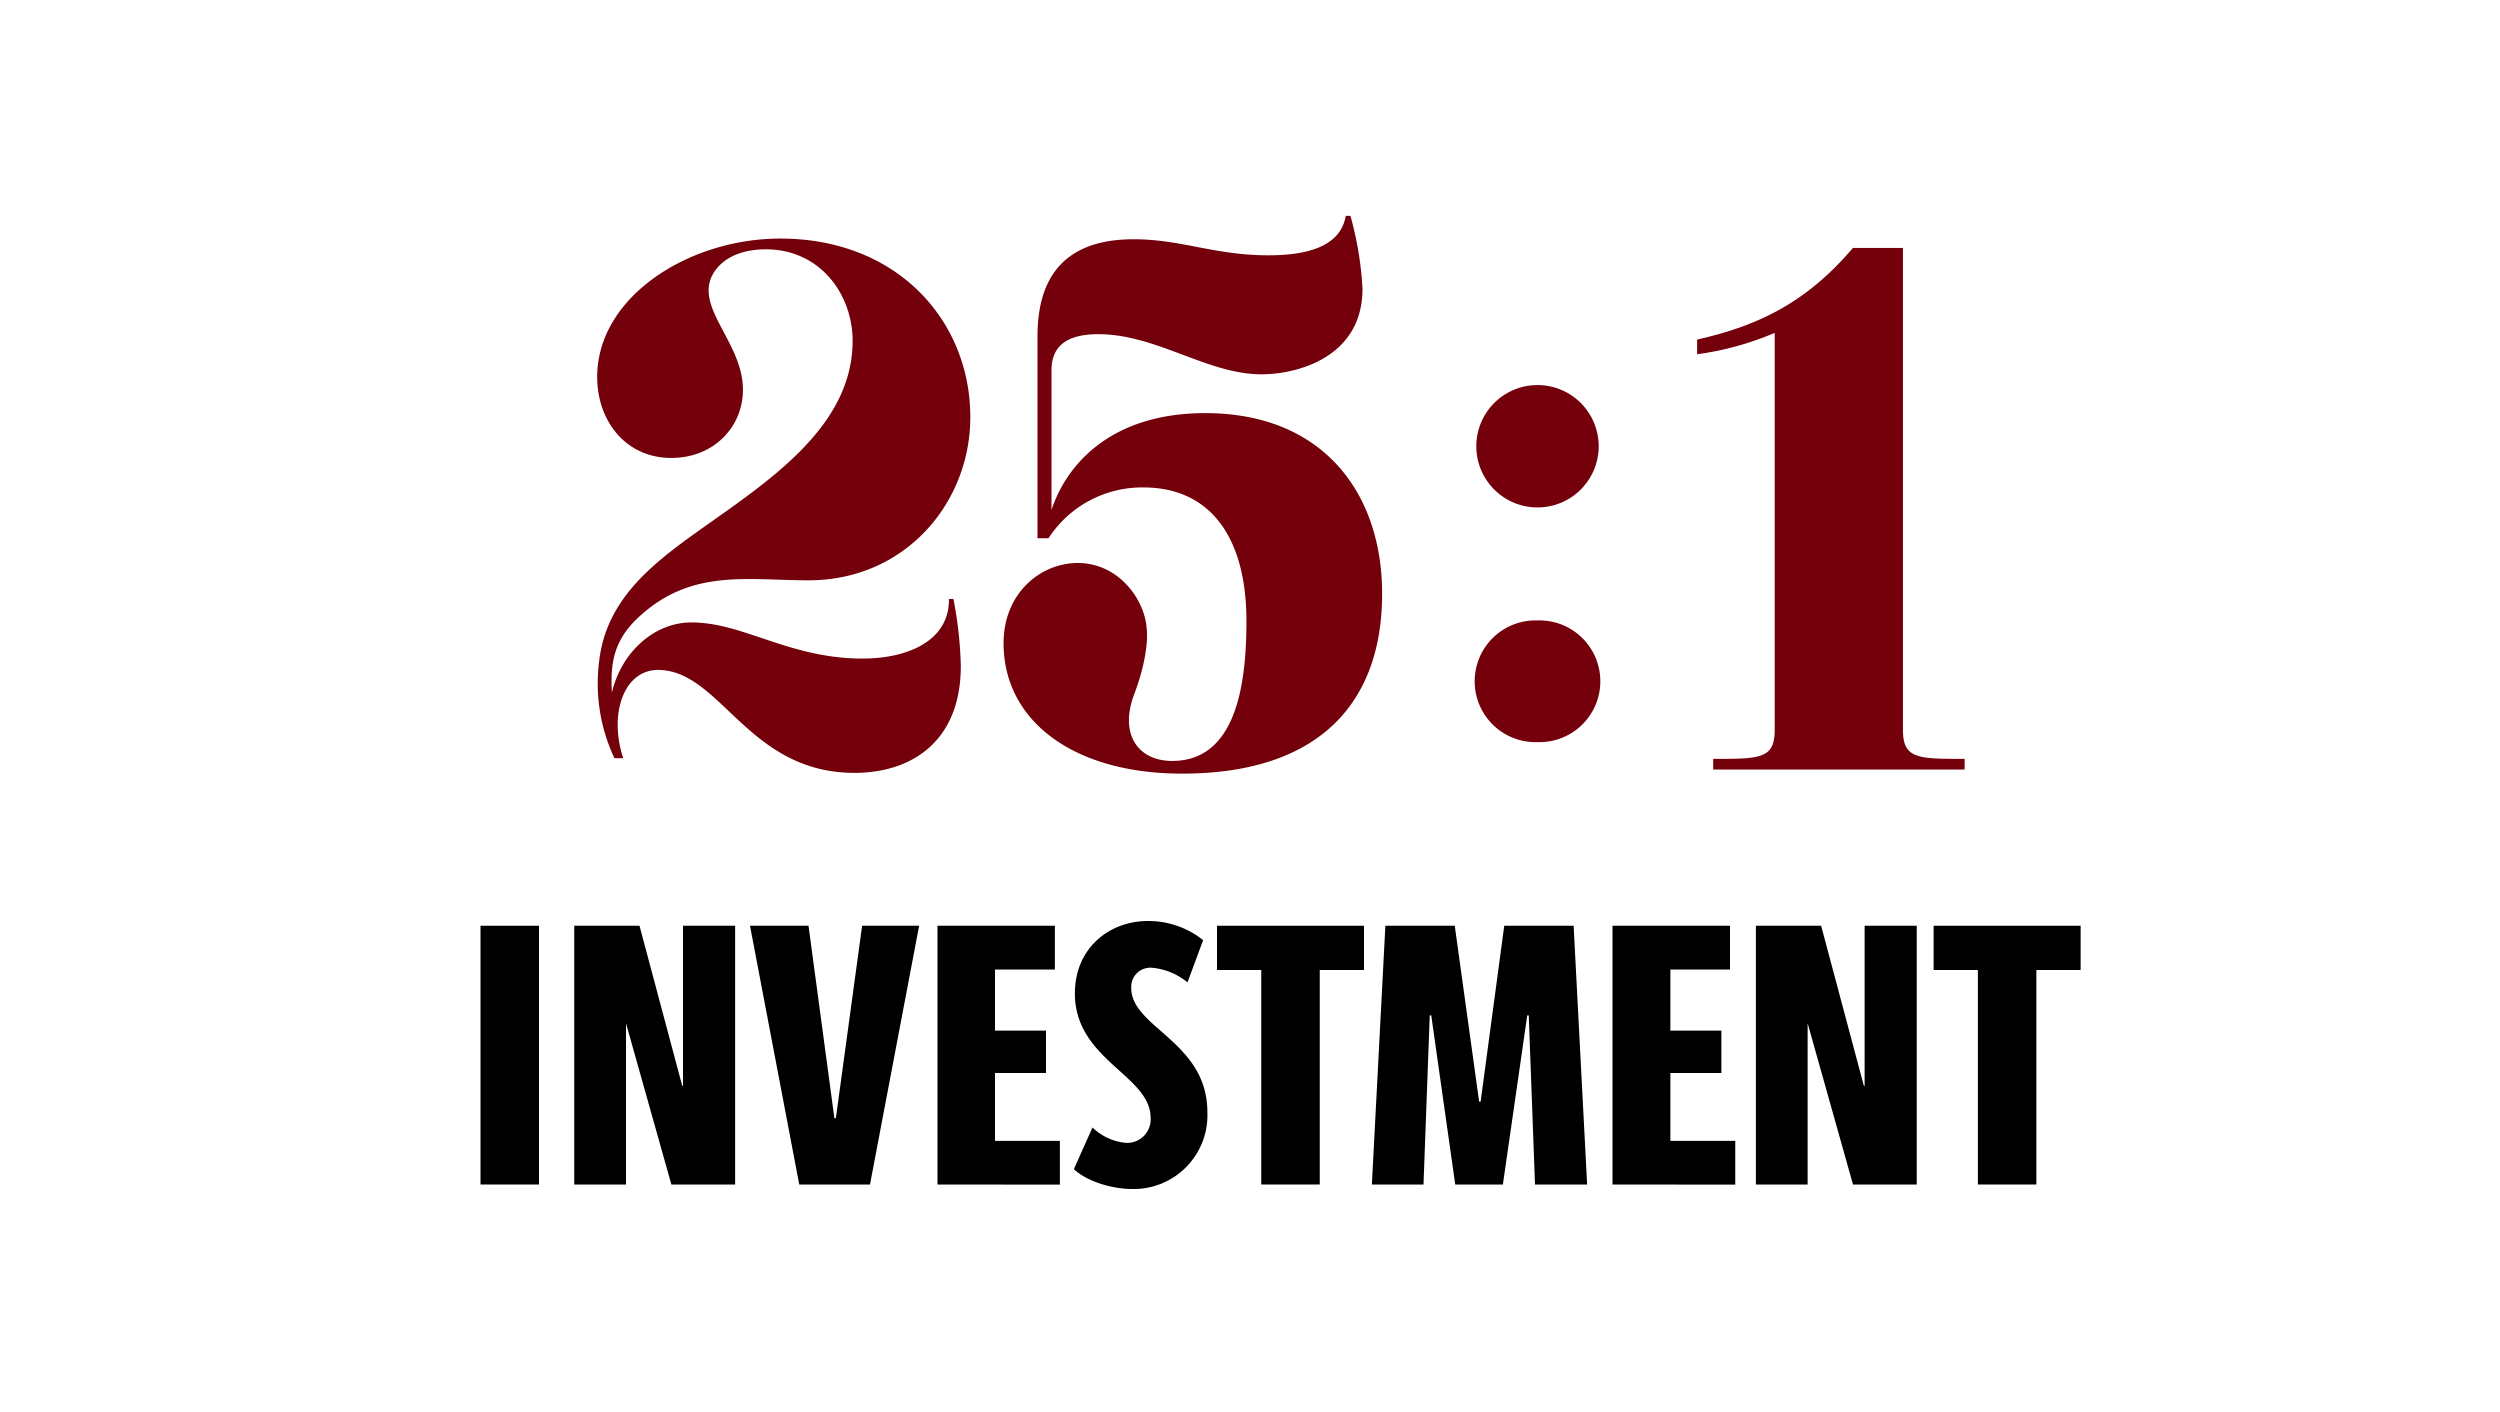 <svg id="Layer_1" data-name="Layer 1" xmlns="http://www.w3.org/2000/svg" viewBox="0 0 400 225.88"><defs><style>.cls-1{fill:#73000a;}</style></defs><path class="cls-1" d="M152.55,95.84a63.48,63.48,0,0,1,1.18,10.7c0,12.31-8.13,17.12-17,17.12-17.12,0-21.4-16.47-31.46-16.47-5.35,0-7.92,6.84-5.56,14.12H98.31a28,28,0,0,1-2.46-15.41c.75-6.85,4.49-11.66,9-15.62,10.38-9.2,31.57-18.51,31.57-35.74,0-7.38-5.14-14.65-13.91-14.65-3.53,0-6.64,1.17-8.24,3.63-3.53,5.46,4.6,11.13,4.6,18.83,0,6-4.71,10.92-11.45,10.92-7.38,0-11.87-6-11.87-12.95,0-12.84,14.65-22.15,29.31-22.15,18.73,0,30.39,13.16,30.39,28.57,0,13.7-10.38,26.11-25.89,26.11-10,0-18.94-1.93-27.39,6.1-4.07,3.85-4.28,7.81-4.07,11.87,1.5-6.42,6.74-11.23,12.73-11.23,8.35,0,15.62,5.78,27.39,5.78,7.28,0,13.91-2.89,13.81-9.53Z"/><path class="cls-1" d="M221.14,95c0,17.33-9.95,28.78-32,28.78-17.55,0-28.57-8.56-28.57-20.86,0-8,5.89-12.84,11.88-12.84,6.42,0,10.59,5.67,11,10.27.32,2.67-.43,6.63-2,10.8-2.35,6.21.54,10.6,6.1,10.6,10.38,0,11.88-12.63,11.88-22.37,0-13.69-6-21.39-16.48-21.39a17.86,17.86,0,0,0-15.19,8.13H166V53.79c0-12.51,7.59-15.51,15.4-15.51,7.6,0,12.95,2.57,21.51,2.57,6,0,11.56-1.29,12.41-6.31h.75A53.73,53.73,0,0,1,218,46.2c0,11-10.49,13.69-16.16,13.69-8.67,0-16.8-6.42-26.11-6.42-4.81,0-7.49,1.72-7.49,5.78V81.61c2.14-6.63,8.89-15.51,24.61-15.51C211.72,66.1,221.14,78.94,221.14,95Z"/><path class="cls-1" d="M246,81.19a9.79,9.79,0,1,1,0-19.58,9.79,9.79,0,1,1,0,19.58Zm0,37.55a9.74,9.74,0,1,1,0-19.47,9.74,9.74,0,1,1,0,19.47Z"/><path class="cls-1" d="M314.34,121.42v1.71H274.11v-1.71c7.49,0,9.84,0,9.84-4.61V53.26a47.82,47.82,0,0,1-12.41,3.42V54.33c9.95-2.25,17.55-6,24.93-14.66h8v77.14C304.49,121.42,306.85,121.42,314.34,121.42Z"/><path d="M76.88,189.52v-41.4h9.36v41.4Z"/><path d="M107.42,189.52l-7.26-25.8v25.8H91.88v-41.4h10.44l6.84,25.62h.12V148.12h8.34v41.4Z"/><path d="M127.88,189.52,120,148.12h9.36l4.14,30.78h.24l4.2-30.78h9.12l-7.86,41.4Z"/><path d="M150,189.52v-41.4h18.78v7H159.2v9.78h8.16v6.78H159.2v10.86h10.38v7Z"/><path d="M174.8,180.4a8.82,8.82,0,0,0,5.4,2.46,3.76,3.76,0,0,0,3.9-4c0-6.84-12.12-9.24-12.12-19.92,0-7.2,5.46-11.58,11.7-11.58a14.08,14.08,0,0,1,8.82,3.06L190,157.18a10.38,10.38,0,0,0-5.7-2.34,3.06,3.06,0,0,0-3.3,3.24c0,6.36,12.18,8.58,12.18,19.86a11.8,11.8,0,0,1-12.06,12.3c-3.06,0-7.14-1.14-9.3-3.18Z"/><path d="M201.8,189.52V155.2h-7.08v-7.08h23.52v7.08h-7.08v34.32Z"/><path d="M245.6,189.52l-1-27.06h-.24l-3.9,27.06h-7.62L229,162.46h-.24l-1,27.06H219.5l2.16-41.4h11.1l3.9,28.14h.24l3.78-28.14h11.1l2.16,41.4Z"/><path d="M258,189.52v-41.4H276.8v7h-9.54v9.78h8.16v6.78h-8.16v10.86h10.38v7Z"/><path d="M296.48,189.52l-7.26-25.8v25.8h-8.28v-41.4h10.44l6.84,25.62h.12V148.12h8.34v41.4Z"/><path d="M316.46,189.52V155.2h-7.08v-7.08H332.9v7.08h-7.08v34.32Z"/></svg>